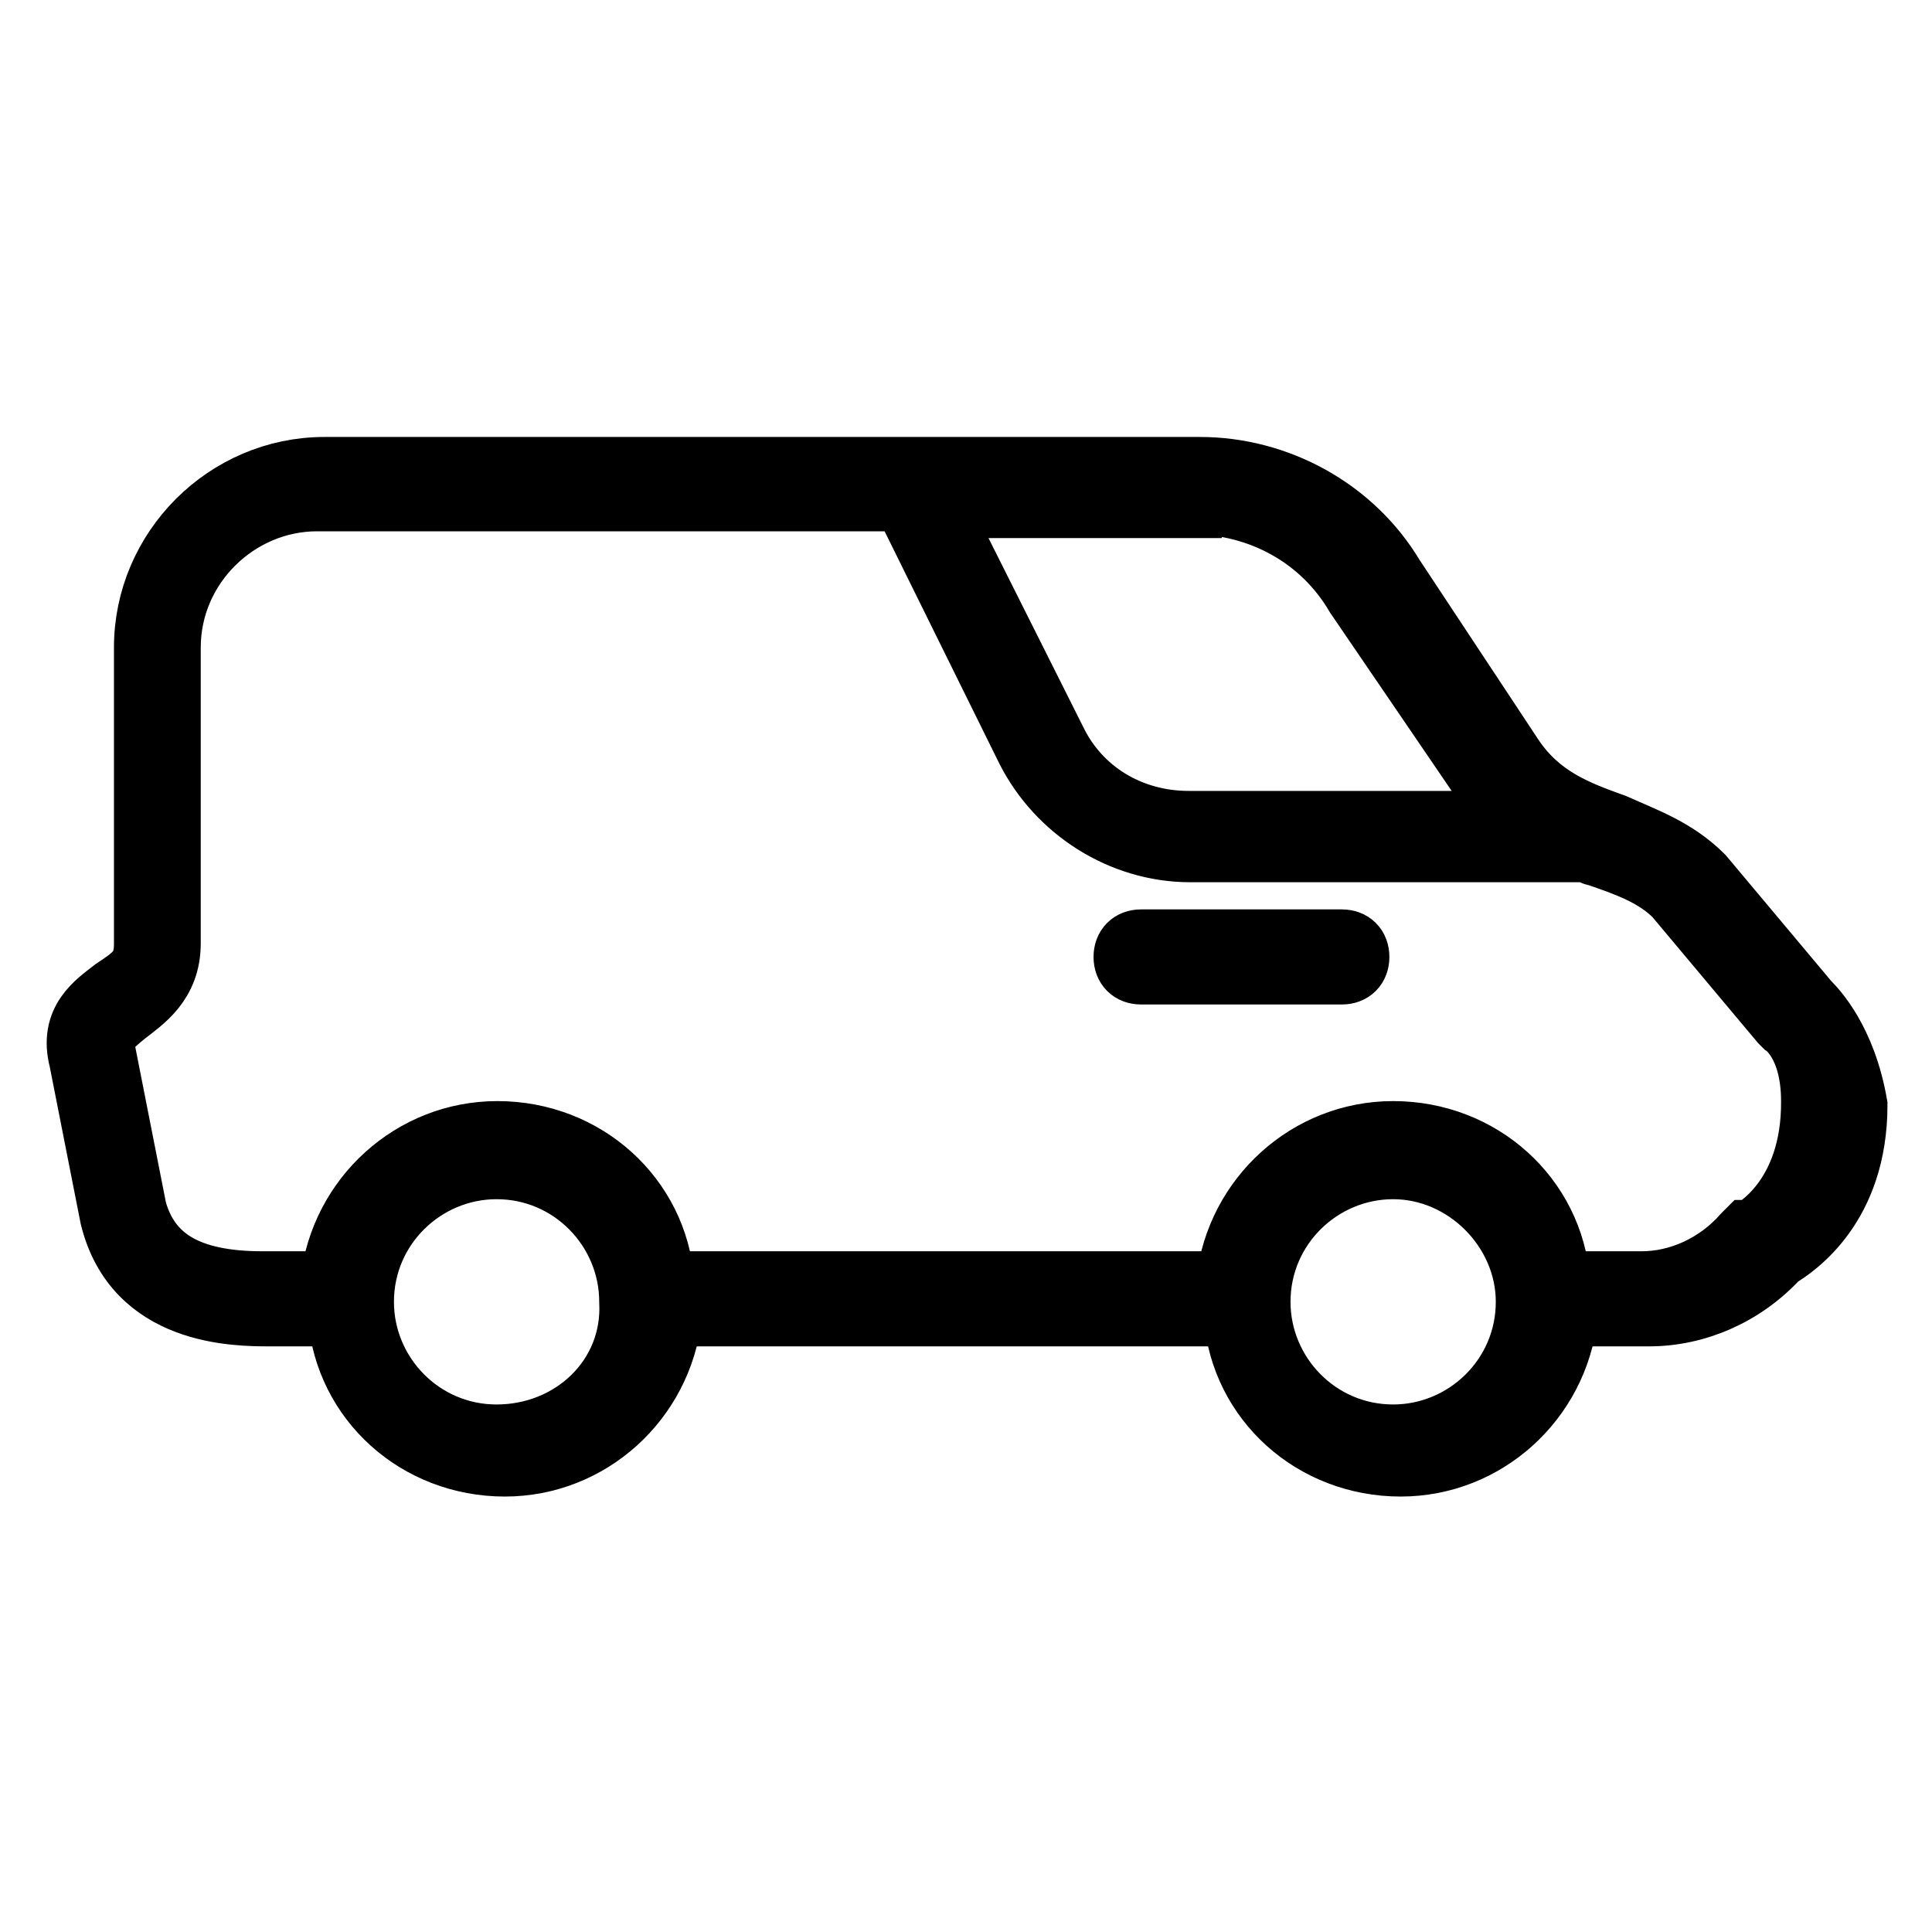 <?xml version="1.0" encoding="utf-8"?>
<!-- Svg Vector Icons : http://www.onlinewebfonts.com/icon -->
<!DOCTYPE svg PUBLIC "-//W3C//DTD SVG 1.1//EN" "http://www.w3.org/Graphics/SVG/1.1/DTD/svg11.dtd">
<svg version="1.1" xmlns="http://www.w3.org/2000/svg" xmlns:xlink="http://www.w3.org/1999/xlink" x="0px" y="0px" viewBox="0 0 256 256" enable-background="new 0 0 256 256" xml:space="preserve">
<g> <path stroke-width="8" fill-opacity="0" stroke="#000000"  d="M239.7,132.7l-14-16.7c-3.6-3.6-7.7-5-11.7-6.8c-5-1.8-9.9-3.6-13.5-9l-15.8-23.9 c-5.4-9-15.4-14.4-25.7-14.4h-116c-13.1,0-23.9,10.8-23.9,23.9v39.3c0,3.2-1.4,4.1-4.1,5.9c-2.3,1.8-5.9,4.1-4.5,9.5l4.1,20.8 c3.2,13.1,16.7,13.1,21.2,13.1h9c0.9,11.3,10.4,19.9,22.1,19.9c11.3,0,20.8-8.6,22.1-19.9h74.5c0.9,11.3,10.4,19.9,22.1,19.9 c11.3,0,20.8-8.6,22.1-19.9h10.8c6.3,0,12.6-2.7,17.2-7.7c2.3-1.4,10.4-6.8,10.4-20.3C244.6,137.7,240.6,133.6,239.7,132.7z  M157.9,66.8c9,0,17.2,4.5,21.7,12.2l16.3,23.9c1.8,2.7,3.6,4.5,5.4,5.9h-43.8c-7.7,0-14.4-4.1-17.6-10.8l-15.4-30.7h33.4V66.8z  M65.8,190.1c-9.9,0-17.6-8.1-17.6-17.6c0-9.9,8.1-17.6,17.6-17.6c9.9,0,17.6,8.1,17.6,17.6C83.9,182.4,75.8,190.1,65.8,190.1z  M184.6,190.1c-9.9,0-17.6-8.1-17.6-17.6c0-9.9,8.1-17.6,17.6-17.6c9.5,0,17.6,8.1,17.6,17.6C202.2,182.4,194.1,190.1,184.6,190.1z  M232,163h-0.5l-0.5,0.5c-3.6,4.1-8.6,6.3-13.5,6.3h-10.8c-0.9-11.3-10.4-19.9-22.1-19.9c-11.3,0-20.8,8.6-22.1,19.9H88 c-0.9-11.3-10.4-19.9-22.1-19.9c-11.3,0-20.8,8.6-22.1,19.9h-9c-9.9,0-14.9-3.2-16.7-9.5l-4.1-20.8c-0.5-2.3,0.5-3.2,2.7-5 c2.3-1.8,5.9-4.1,5.9-9.5V85.8c0-10.8,9-19.4,19.4-19.4h77.7l16.3,33c4.1,8.1,12.6,13.5,21.7,13.5h52.4c0.5,0,0.9,0.5,1.4,0.5 c4.1,1.4,7.7,2.7,10.4,5.4l14,16.7l0.5,0.5c0,0,3.6,2.3,3.6,9.9C240.1,158.9,232,163,232,163z M177.8,129.1h-26.6 c-1.4,0-2.3-0.9-2.3-2.3s0.9-2.3,2.3-2.3h26.6c1.4,0,2.3,0.9,2.3,2.3S179.2,129.1,177.8,129.1z"/></g>
</svg>